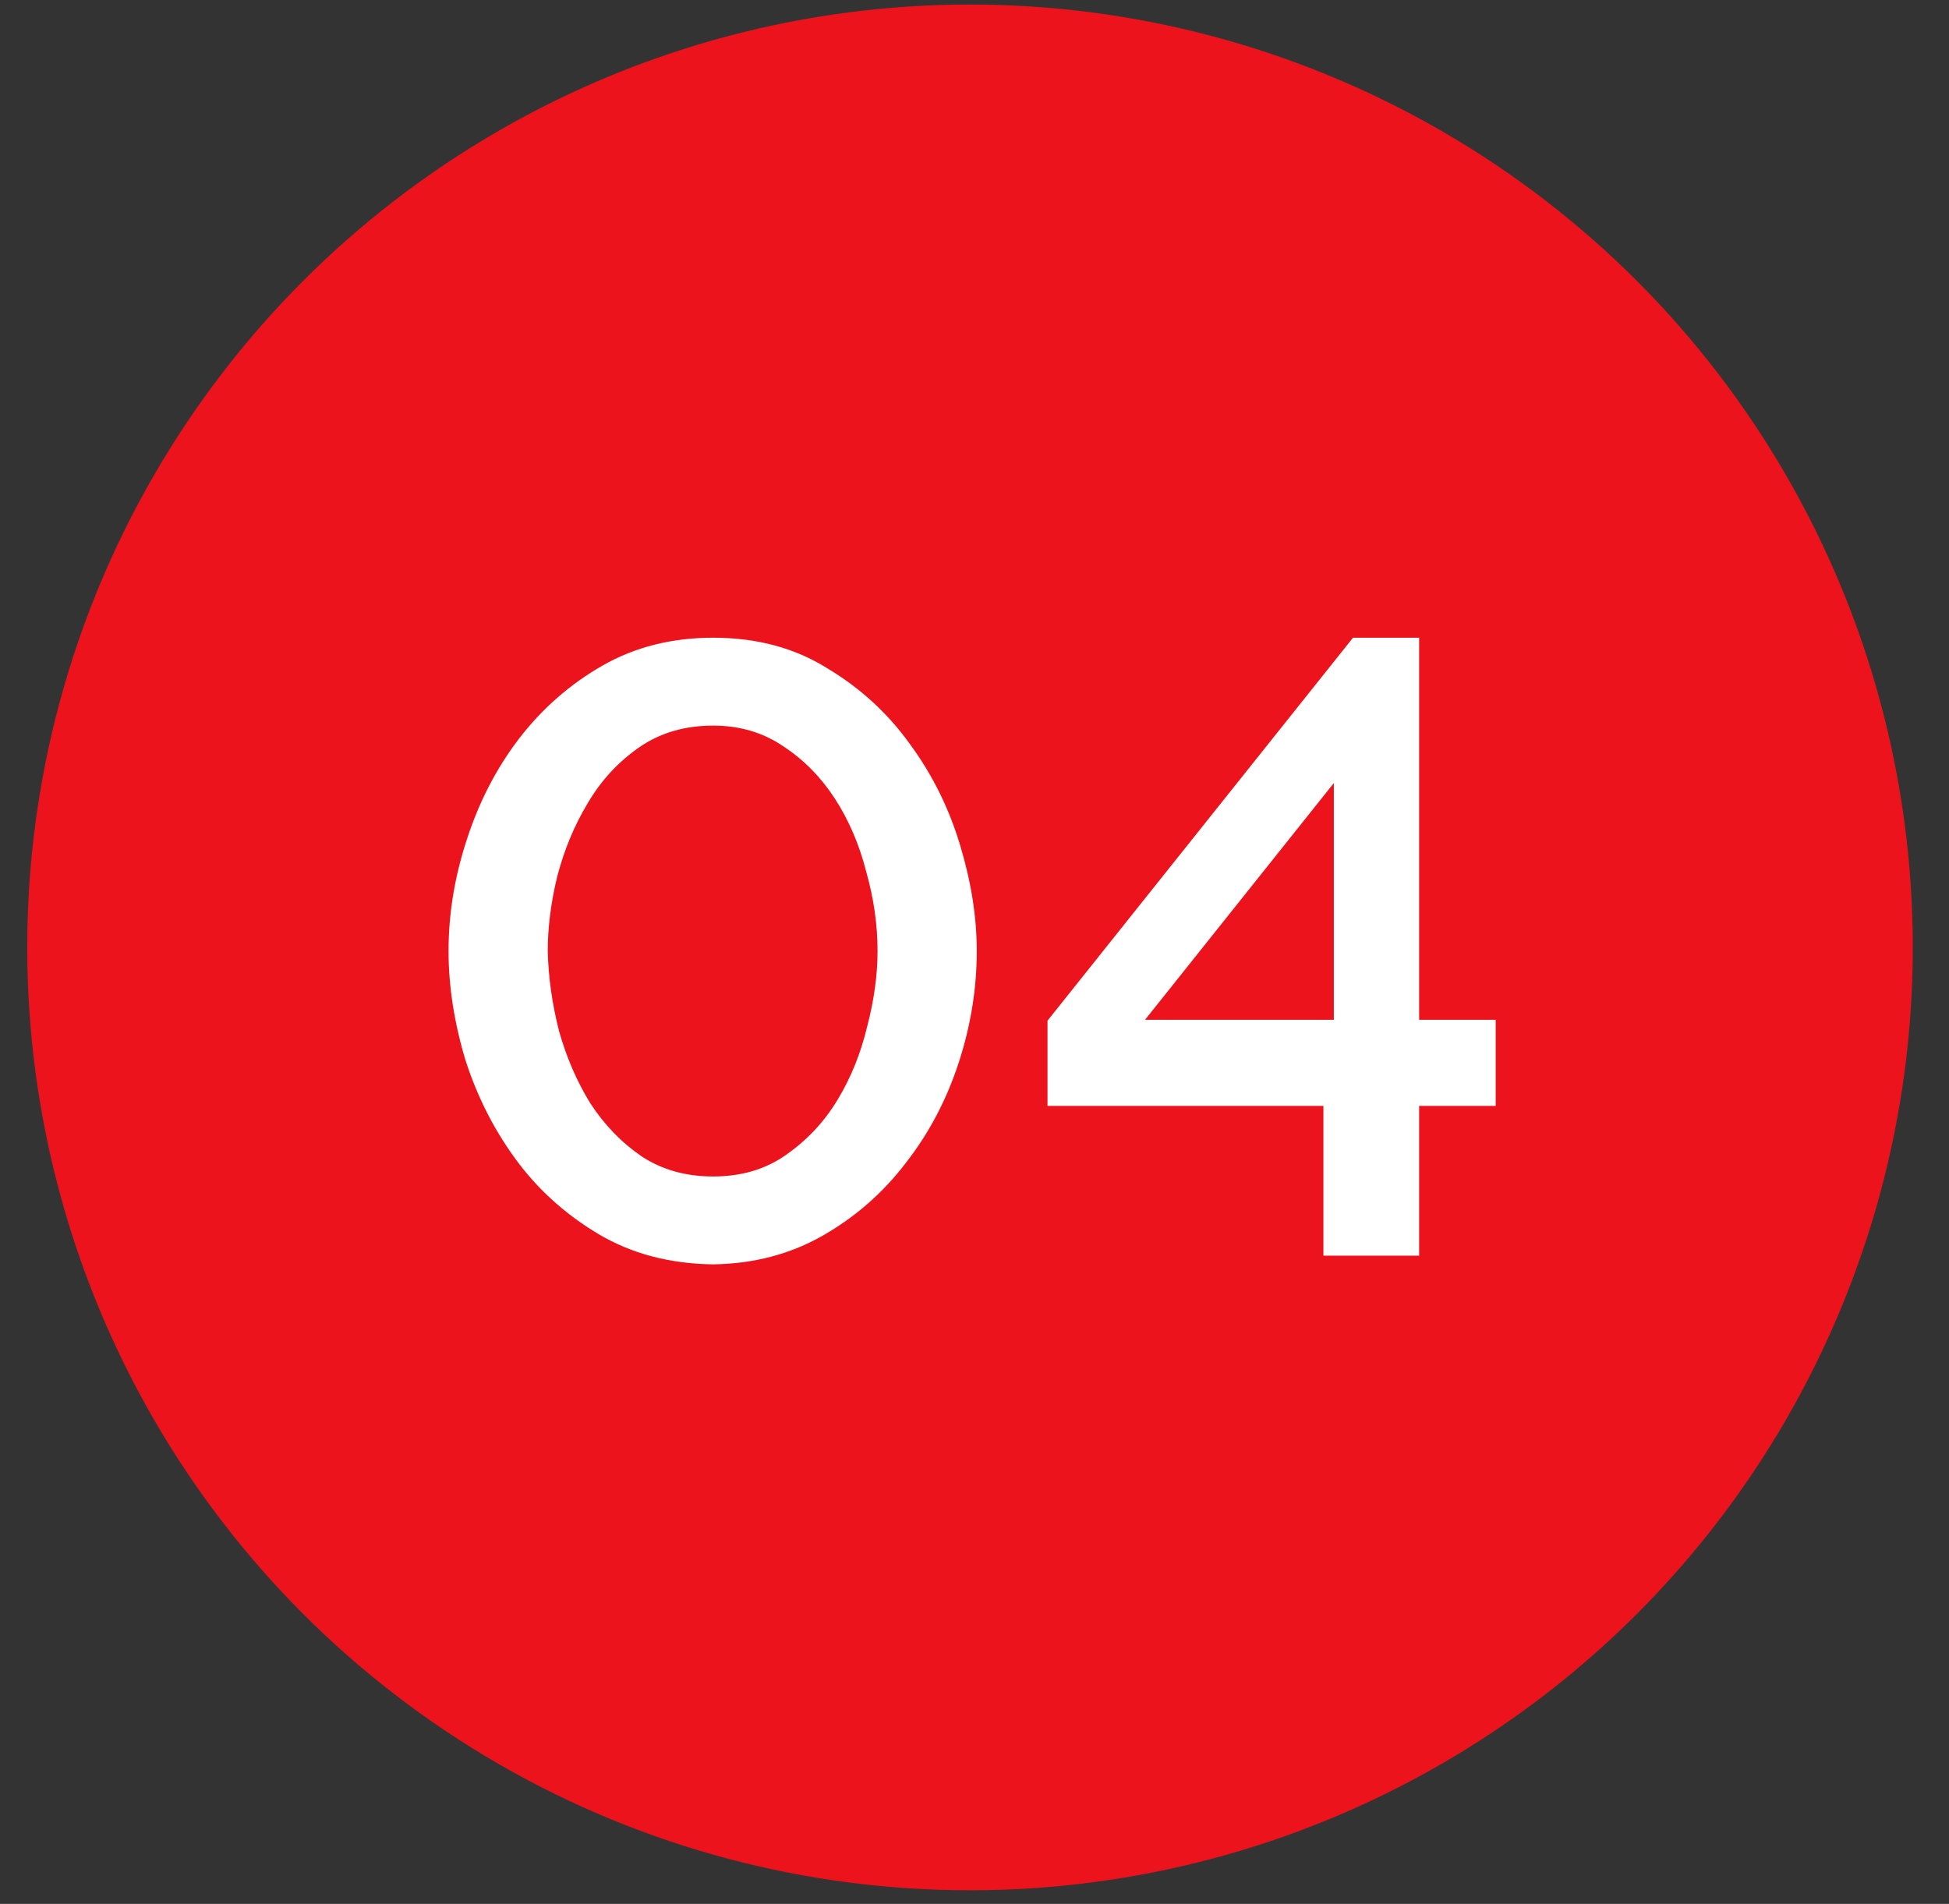 <?xml version="1.0" encoding="UTF-8"?> <svg xmlns="http://www.w3.org/2000/svg" width="43" height="42" viewBox="0 0 43 42" fill="none"><rect x="0" y="0" width="43" height="42" fill="#333333" stroke="none"/><circle cx="21.401" cy="20.9" r="20.8" fill="#ED131C"></circle><path d="M15.733 27.892C14.773 27.879 13.928 27.655 13.198 27.22C12.469 26.785 11.861 26.234 11.374 25.569C10.888 24.903 10.517 24.167 10.261 23.36C10.018 22.541 9.896 21.748 9.896 20.98C9.896 20.16 10.03 19.341 10.299 18.522C10.568 17.69 10.952 16.948 11.451 16.295C11.963 15.629 12.578 15.092 13.294 14.682C14.011 14.273 14.824 14.068 15.733 14.068C16.693 14.068 17.531 14.292 18.248 14.74C18.977 15.175 19.585 15.732 20.072 16.41C20.571 17.088 20.942 17.837 21.186 18.657C21.429 19.463 21.55 20.237 21.55 20.98C21.55 21.812 21.416 22.637 21.147 23.456C20.878 24.276 20.488 25.012 19.976 25.665C19.477 26.317 18.869 26.849 18.152 27.258C17.435 27.668 16.629 27.879 15.733 27.892ZM12.085 20.98C12.098 21.556 12.181 22.145 12.334 22.746C12.501 23.335 12.731 23.866 13.025 24.34C13.333 24.813 13.71 25.204 14.158 25.511C14.606 25.805 15.131 25.953 15.733 25.953C16.36 25.953 16.898 25.793 17.346 25.473C17.806 25.152 18.184 24.749 18.478 24.263C18.773 23.776 18.99 23.239 19.131 22.65C19.285 22.061 19.361 21.505 19.361 20.98C19.361 20.404 19.278 19.821 19.112 19.233C18.958 18.631 18.728 18.093 18.421 17.62C18.113 17.146 17.736 16.762 17.288 16.468C16.84 16.16 16.322 16.007 15.733 16.007C15.105 16.007 14.562 16.167 14.101 16.487C13.64 16.807 13.262 17.216 12.968 17.716C12.674 18.202 12.45 18.74 12.296 19.328C12.155 19.904 12.085 20.455 12.085 20.98ZM29.198 27.7V24.397H23.111V22.516L29.851 14.068H31.31V22.497H32.999V24.397H31.31V27.7H29.198ZM25.262 22.497H29.428V17.274L25.262 22.497Z" fill="white"></path></svg> 